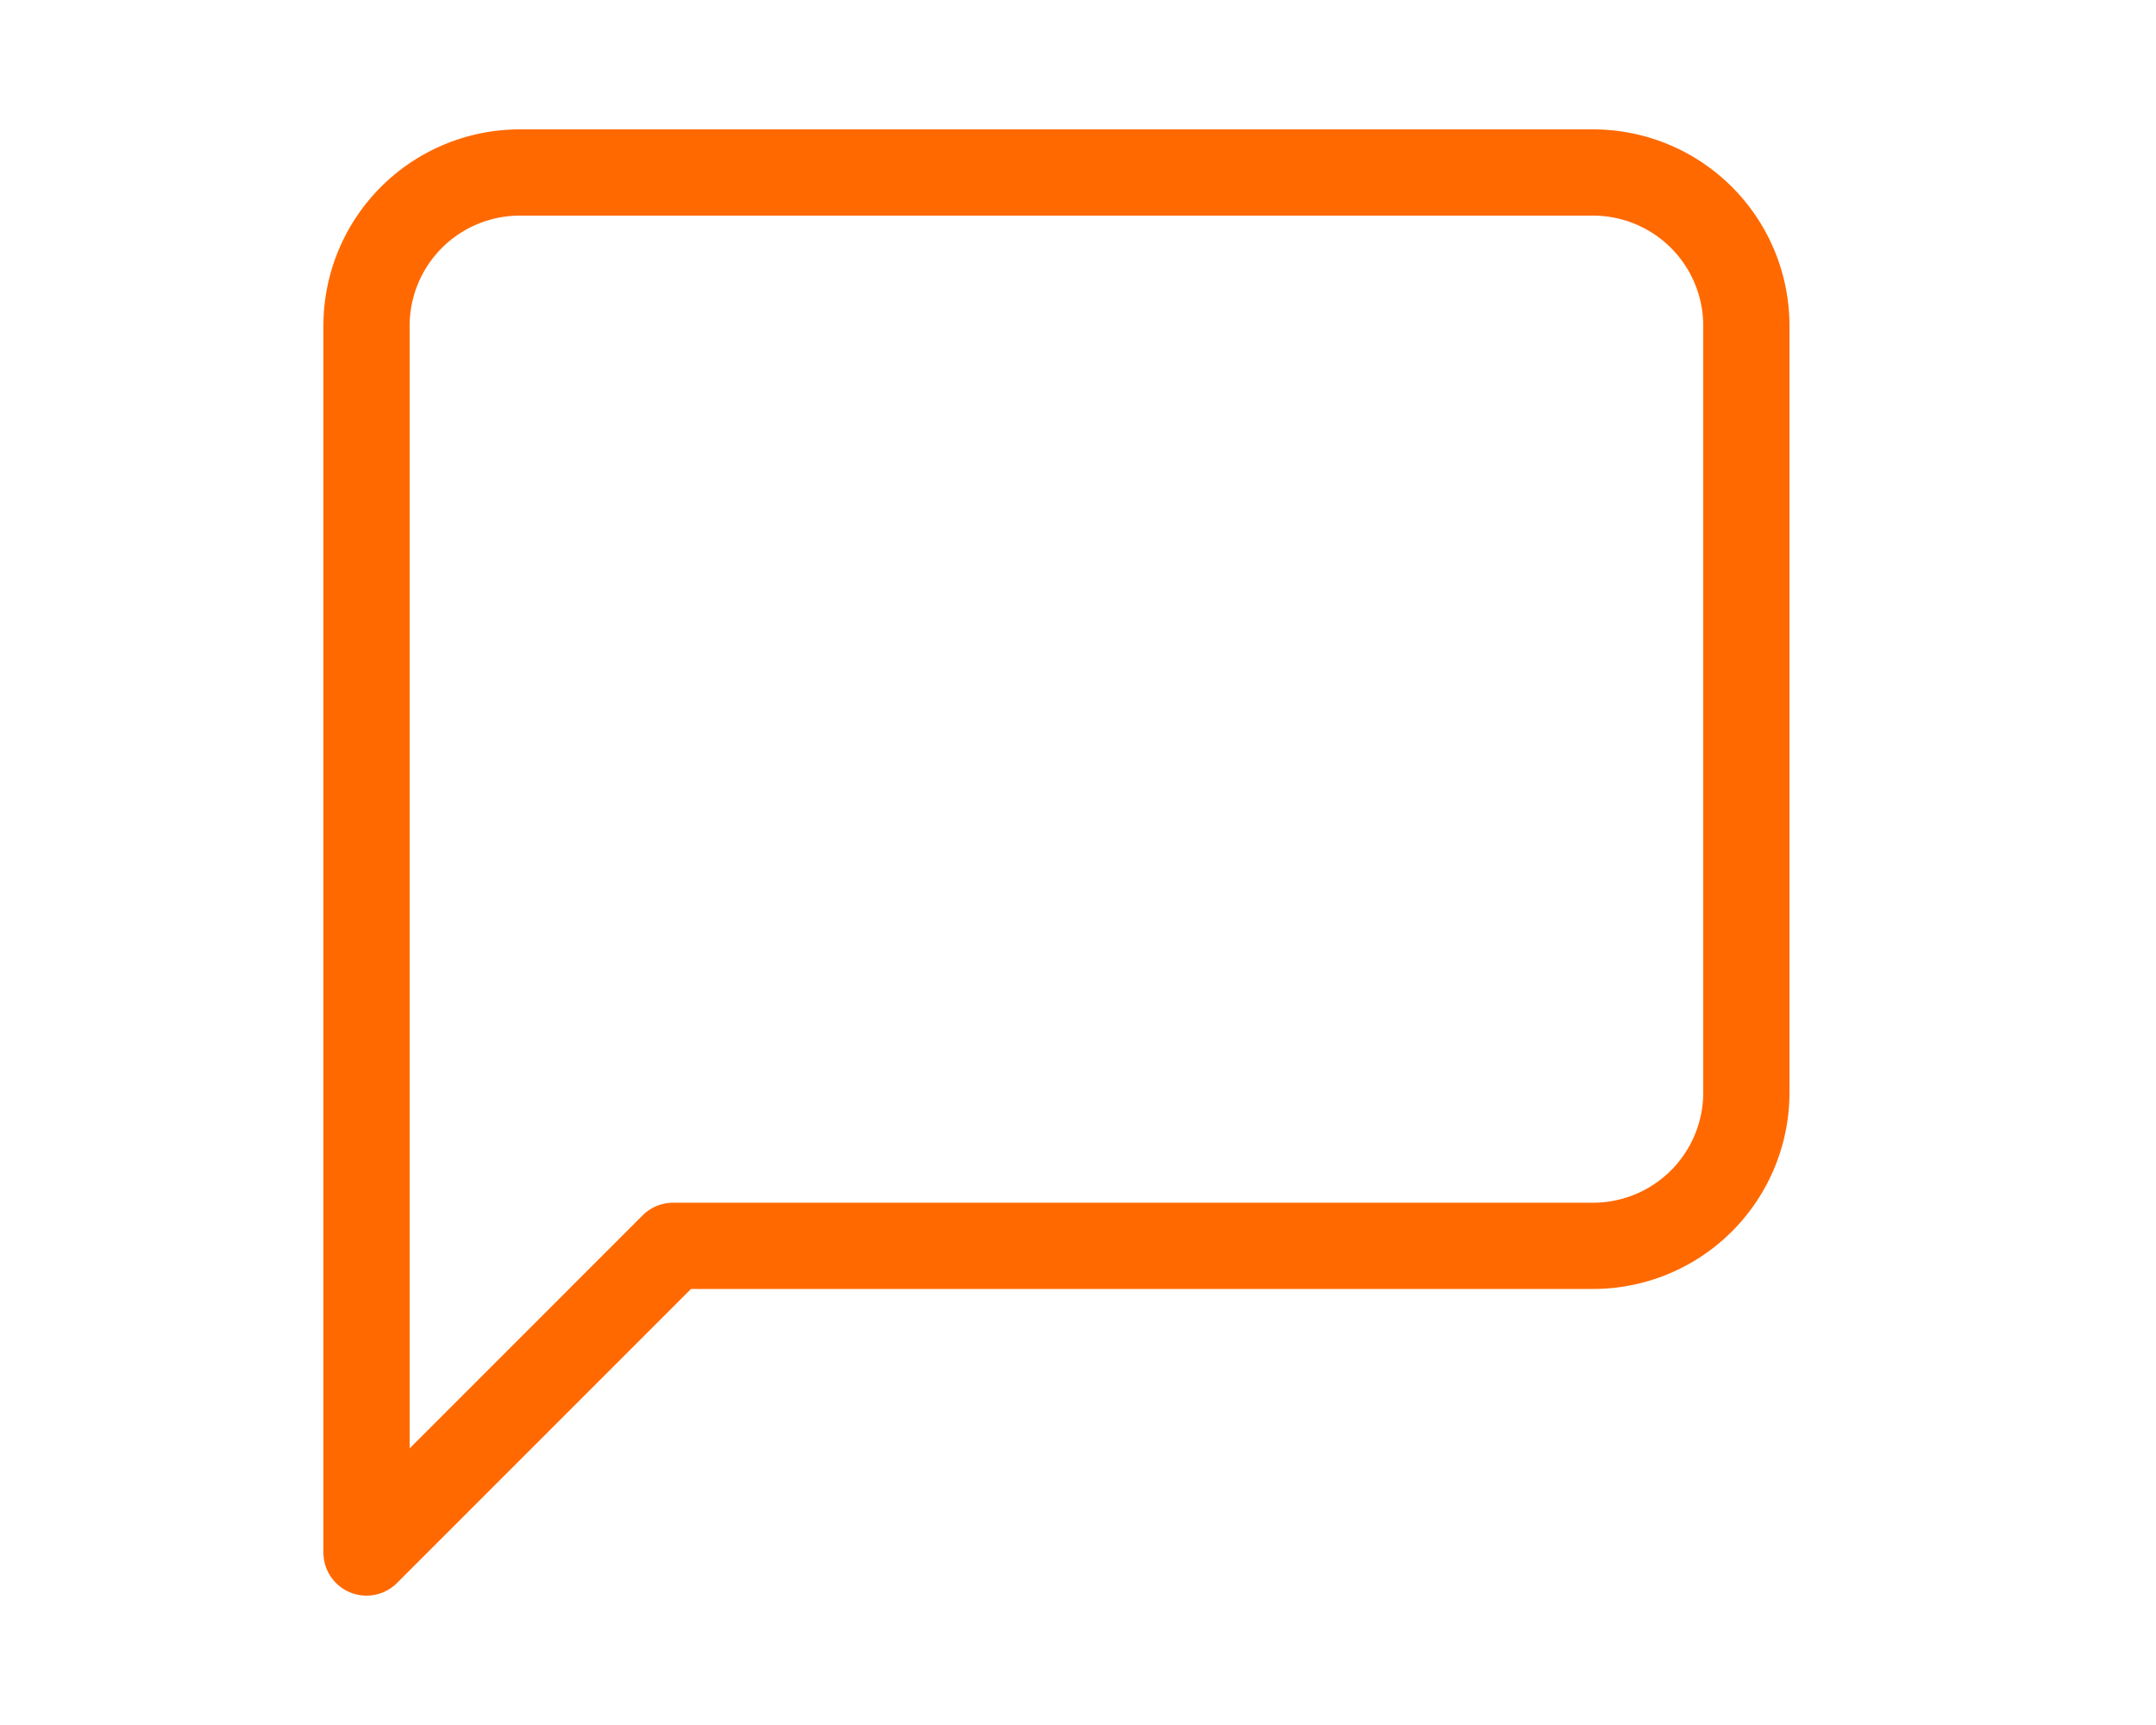 <svg xmlns="http://www.w3.org/2000/svg" width="50" height="40" viewBox="0 0 50 40">
  <g id="message-square" transform="translate(-1506 -1274)">
    <rect id="Rectangle_269" data-name="Rectangle 269" width="50" height="40" transform="translate(1506 1274)" fill="none"/>
    <path id="message-square-2" data-name="message-square" d="M35,24.333a3.556,3.556,0,0,1-3.556,3.556H10.111L3,35V6.556A3.556,3.556,0,0,1,6.556,3H31.444A3.556,3.556,0,0,1,35,6.556Z" transform="translate(1511.5 1275)" fill="none" stroke="#ff6900" stroke-linecap="round" stroke-linejoin="round" stroke-width="2"/>
  </g>
</svg>
